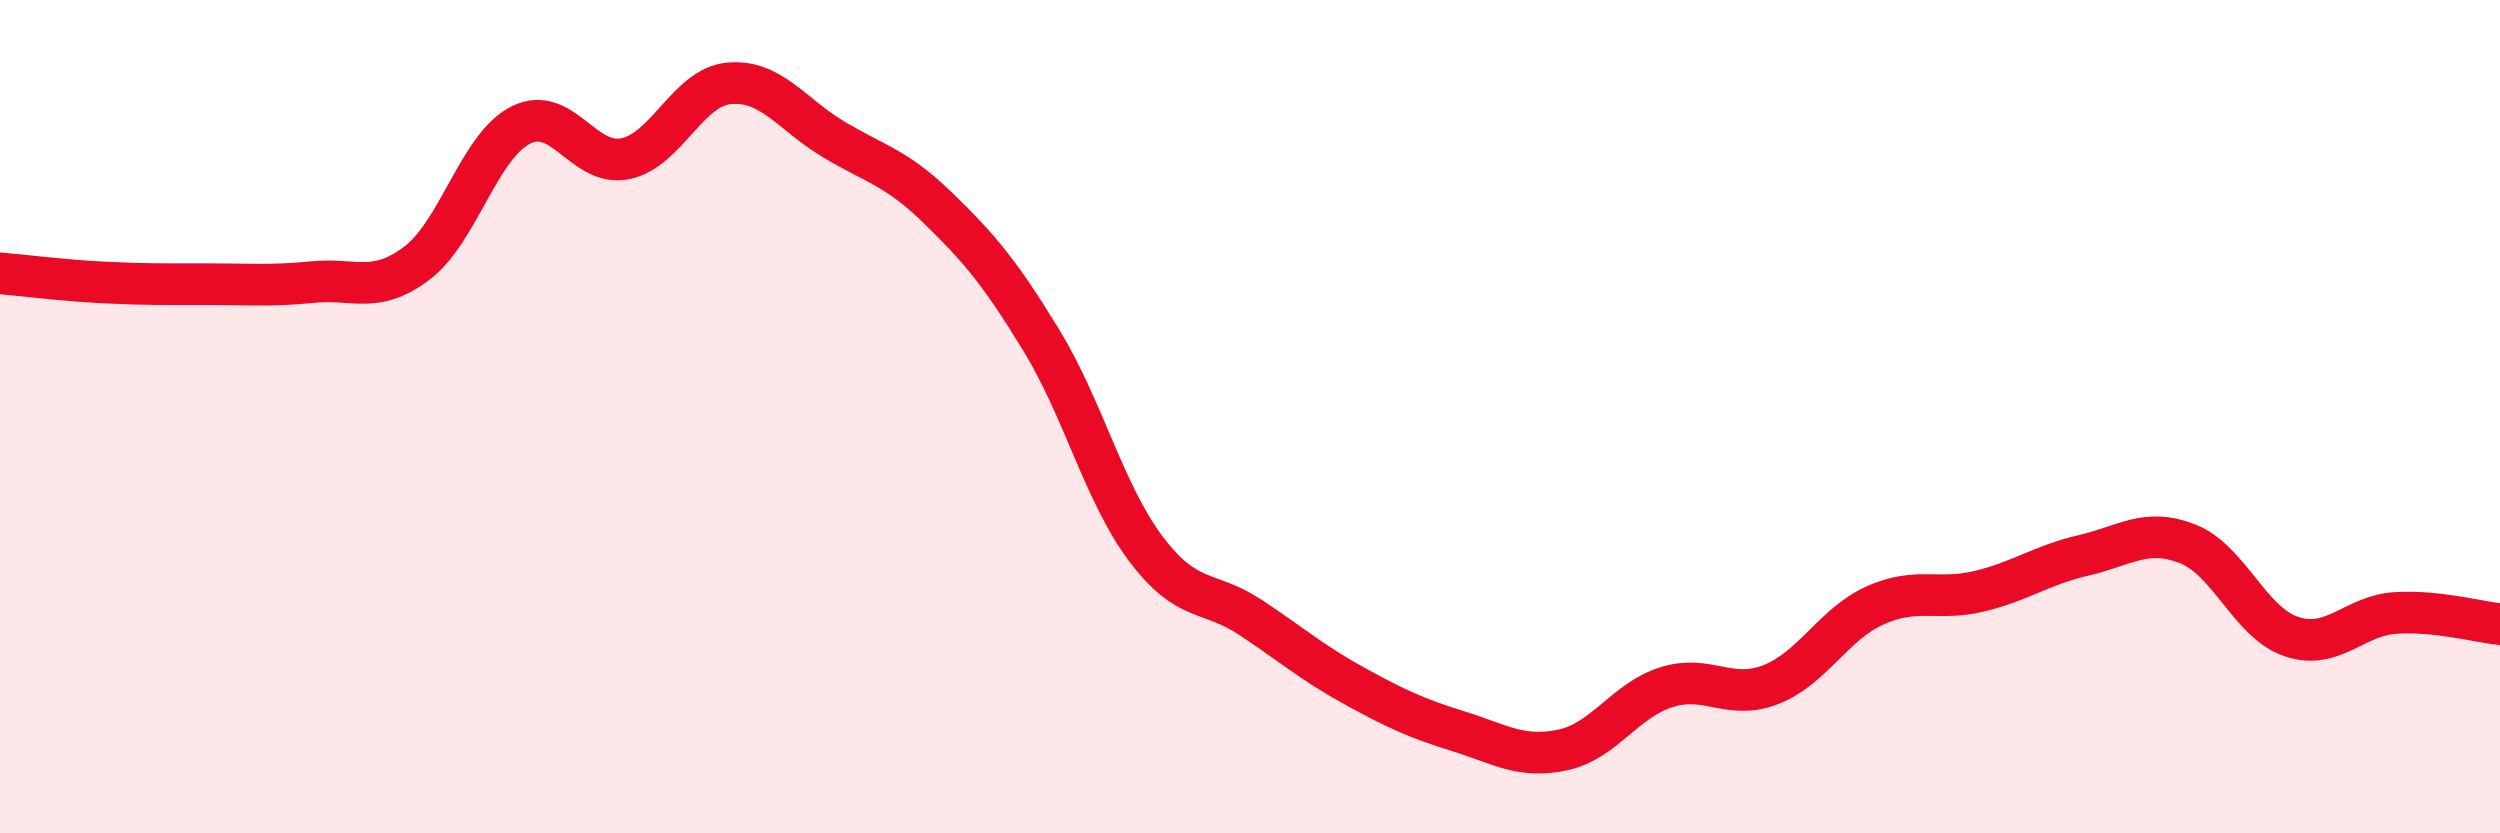 
    <svg width="60" height="20" viewBox="0 0 60 20" xmlns="http://www.w3.org/2000/svg">
      <path
        d="M 0,6.56 C 0.5,6.6 1.5,6.73 2.5,6.78 C 3.5,6.83 4,6.82 5,6.82 C 6,6.82 6.5,6.87 7.5,6.77 C 8.5,6.67 9,7.07 10,6.32 C 11,5.57 11.5,3.5 12.5,3 C 13.5,2.5 14,4.01 15,3.81 C 16,3.61 16.5,2.09 17.5,2 C 18.5,1.91 19,2.74 20,3.34 C 21,3.94 21.5,4.01 22.5,4.98 C 23.5,5.95 24,6.54 25,8.18 C 26,9.82 26.5,11.84 27.5,13.17 C 28.5,14.5 29,14.15 30,14.81 C 31,15.47 31.5,15.91 32.5,16.46 C 33.5,17.01 34,17.24 35,17.55 C 36,17.86 36.5,18.21 37.5,18 C 38.5,17.79 39,16.8 40,16.49 C 41,16.18 41.5,16.82 42.5,16.43 C 43.5,16.04 44,14.98 45,14.53 C 46,14.08 46.5,14.43 47.5,14.19 C 48.5,13.95 49,13.56 50,13.33 C 51,13.1 51.5,12.66 52.5,13.05 C 53.5,13.44 54,14.95 55,15.28 C 56,15.61 56.5,14.77 57.5,14.71 C 58.5,14.65 59.5,14.93 60,14.98L60 20L0 20Z"
        fill="#EB0A25"
        opacity="0.1"
        stroke-linecap="round"
        stroke-linejoin="round"
      />
      <path
        d="M 0,6.56 C 0.5,6.6 1.5,6.73 2.5,6.78 C 3.5,6.83 4,6.82 5,6.82 C 6,6.82 6.5,6.87 7.5,6.77 C 8.5,6.67 9,7.07 10,6.32 C 11,5.57 11.5,3.5 12.5,3 C 13.5,2.5 14,4.01 15,3.81 C 16,3.61 16.5,2.09 17.5,2 C 18.5,1.91 19,2.74 20,3.34 C 21,3.94 21.5,4.01 22.5,4.98 C 23.5,5.95 24,6.54 25,8.18 C 26,9.82 26.5,11.84 27.5,13.17 C 28.5,14.5 29,14.15 30,14.81 C 31,15.47 31.5,15.91 32.5,16.46 C 33.5,17.01 34,17.24 35,17.55 C 36,17.86 36.5,18.21 37.5,18 C 38.5,17.79 39,16.8 40,16.49 C 41,16.18 41.5,16.82 42.5,16.43 C 43.5,16.04 44,14.98 45,14.53 C 46,14.08 46.5,14.43 47.5,14.19 C 48.5,13.95 49,13.56 50,13.33 C 51,13.1 51.5,12.66 52.5,13.05 C 53.5,13.44 54,14.95 55,15.28 C 56,15.61 56.5,14.77 57.5,14.71 C 58.5,14.65 59.5,14.93 60,14.98"
        stroke="#EB0A25"
        stroke-width="1"
        fill="none"
        stroke-linecap="round"
        stroke-linejoin="round"
      />
    </svg>
  